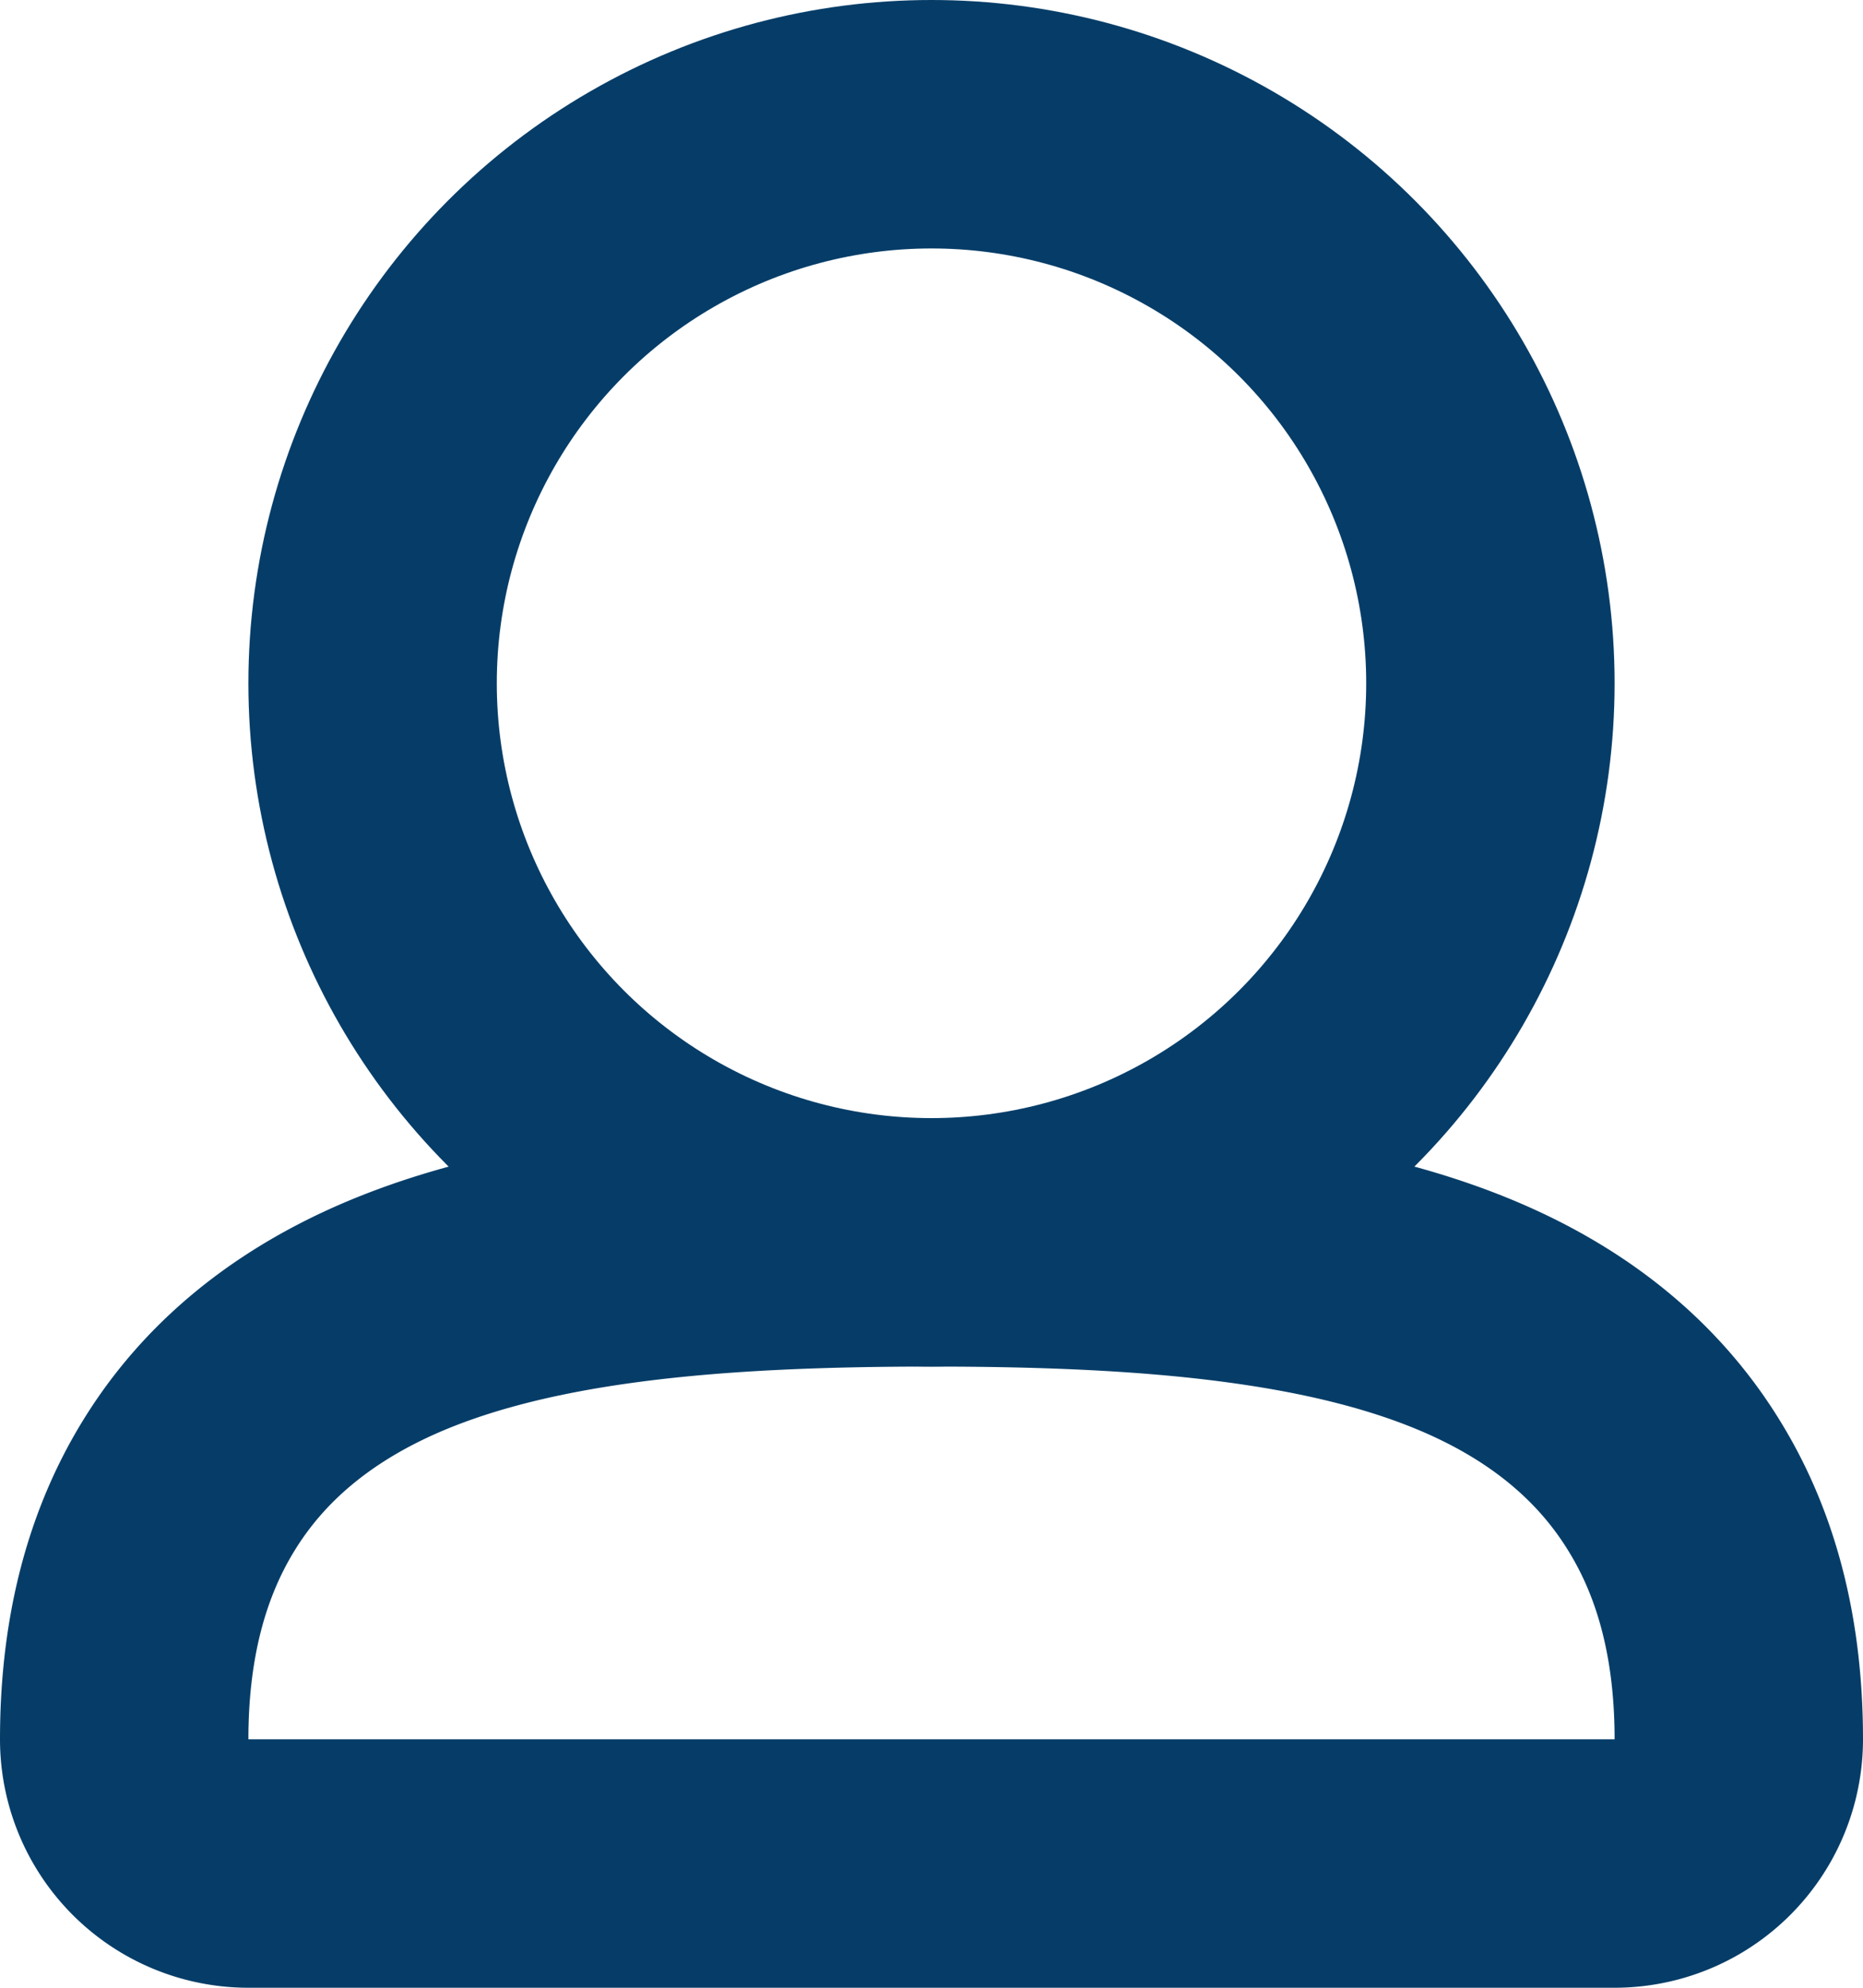 <svg xmlns="http://www.w3.org/2000/svg" width="15" height="16" fill="none" viewBox="0 0 15 16"><path stroke="#063D68" stroke-linecap="round" stroke-linejoin="round" stroke-width="2" d="M1 14a1 1 0 0 0 1 1h11a1 1 0 0 0 1-1c0-.757-.155-1.449-.52-2.04-.366-.597-.895-1.013-1.505-1.298C10.812 10.119 9.233 10 7.5 10s-3.312.12-4.475.662c-.61.285-1.14.7-1.506 1.297C1.155 12.551 1 13.243 1 14"/><circle cx="7.5" cy="5.5" r="4.5" stroke="#063D68" stroke-width="2"/></svg>